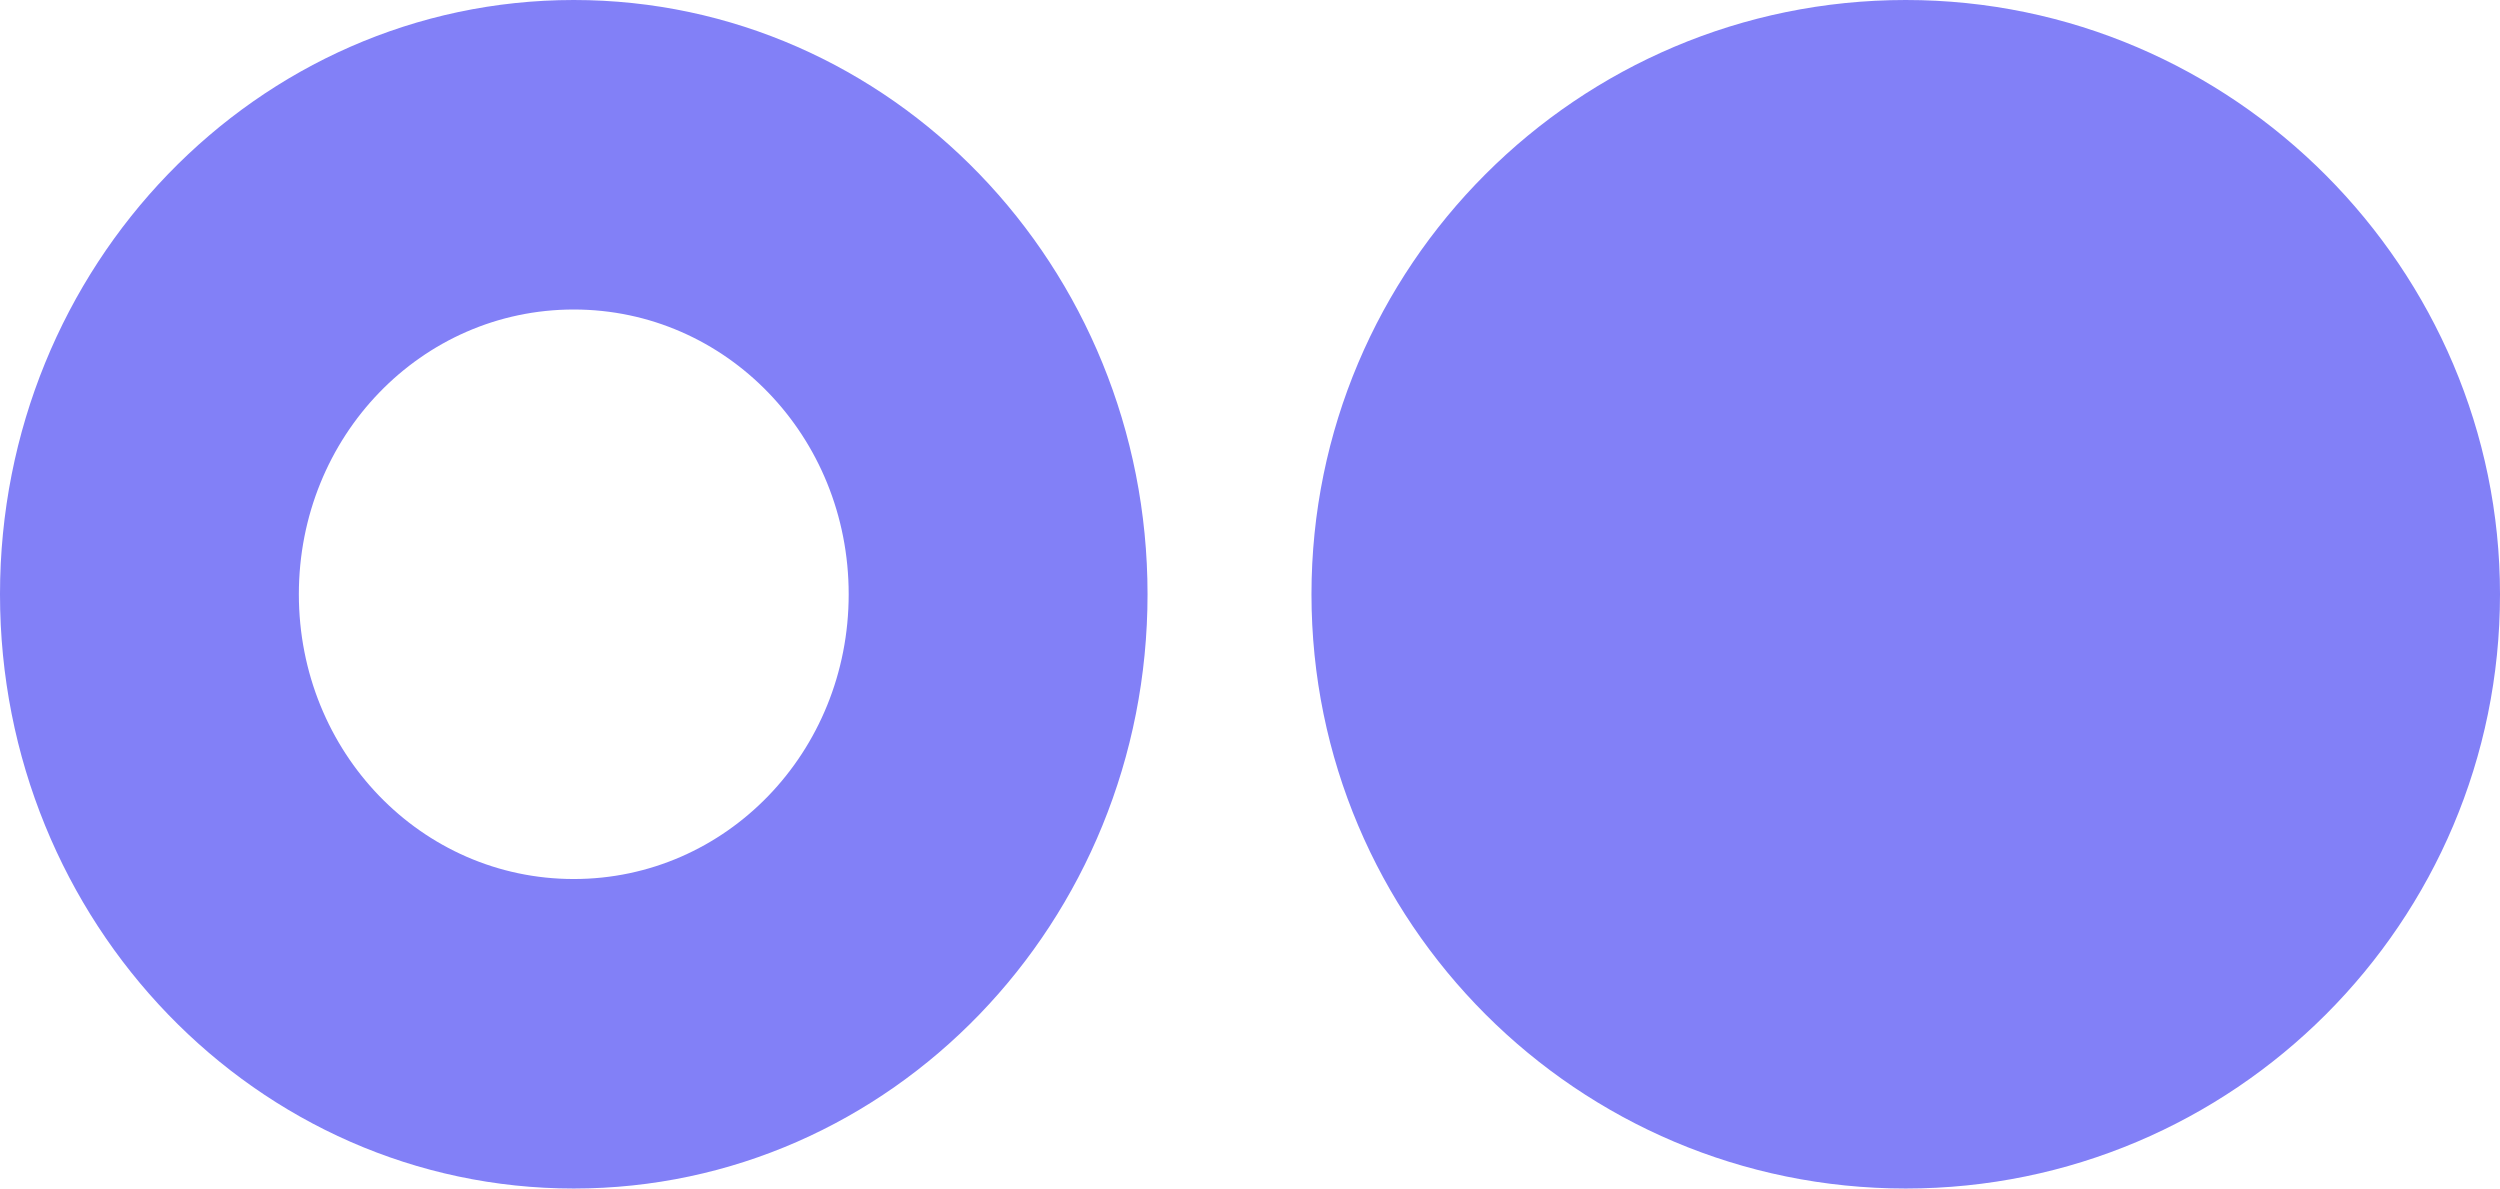 <svg width="61" height="29" viewBox="0 0 61 29" fill="none" xmlns="http://www.w3.org/2000/svg">
<path d="M14 7.552C10.281 7.552 7.292 10.648 7.292 14.5C7.292 18.352 10.281 21.448 14 21.448C17.719 21.448 20.708 18.352 20.708 14.5C20.708 10.648 17.719 7.552 14 7.552ZM14 29C6.271 29 0 22.505 0 14.5C0 6.495 6.271 0 14 0C21.729 0 28 6.495 28 14.5C28 22.505 21.729 29 14 29Z" fill="#8280F7"/>
<path d="M61 14.5C61 22.505 54.505 29 46.5 29C38.495 29 32 22.505 32 14.5C32 6.495 38.495 0 46.5 0C54.505 0 61 6.57 61 14.5Z" fill="#8280F7"/>
</svg>
